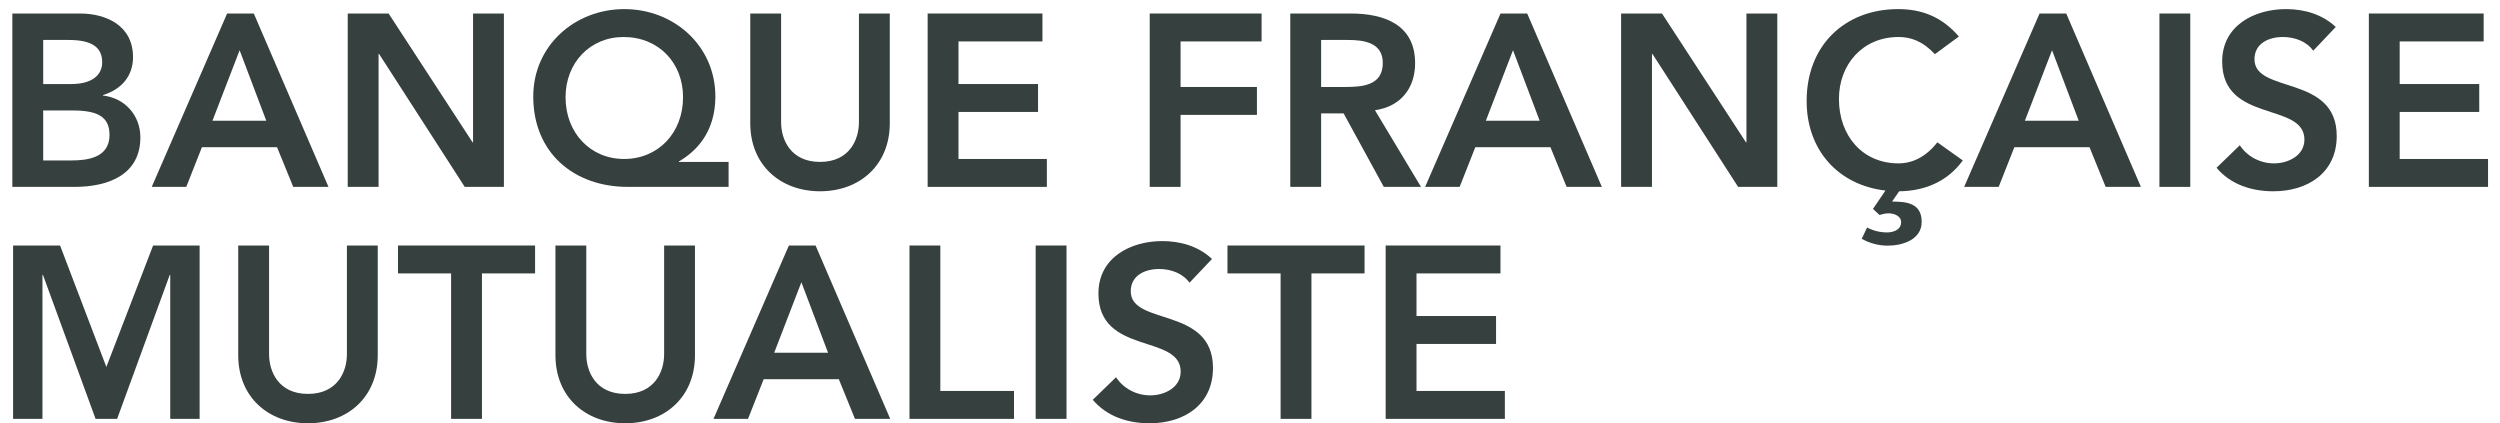 <svg width="189" height="32" viewBox="0 0 189 32" fill="none" xmlns="http://www.w3.org/2000/svg">
<path d="M0.934 14.128H5.653C8.132 14.128 10.612 13.24 10.612 10.389C10.612 8.704 9.428 7.408 7.781 7.223V7.186C9.132 6.779 10.057 5.797 10.057 4.316C10.057 1.928 8.021 1.021 6.041 1.021H0.934V14.128ZM3.266 3.021H5.19C6.948 3.021 7.725 3.576 7.725 4.705C7.725 5.686 6.948 6.353 5.394 6.353H3.266V3.021ZM3.266 8.352H5.505C7.392 8.352 8.28 8.834 8.28 10.204C8.28 11.925 6.615 12.129 5.412 12.129H3.266V8.352Z" fill="#36403E"/>
<path d="M11.472 14.128H14.081L15.265 11.129H20.946L22.168 14.128H24.832L19.188 1.021H17.171L11.472 14.128ZM16.061 9.13L18.115 3.798L20.132 9.13H16.061Z" fill="#36403E"/>
<path d="M26.288 14.128H28.62V4.076H28.657L35.134 14.128H38.095V1.021H35.763V10.759H35.726L29.379 1.021H26.288V14.128Z" fill="#36403E"/>
<path d="M55.081 12.24H51.324V12.203C52.583 11.481 54.082 10.037 54.082 7.297C54.082 3.446 50.936 0.688 47.198 0.688C43.46 0.688 40.314 3.446 40.314 7.297C40.314 11.555 43.386 14.128 47.457 14.128H55.081V12.24ZM47.142 2.798C49.788 2.798 51.639 4.742 51.639 7.353C51.639 10.037 49.77 12.018 47.179 12.018C44.626 12.018 42.756 10.037 42.756 7.353C42.756 4.742 44.607 2.798 47.142 2.798Z" fill="#36403E"/>
<path d="M67.268 1.021H64.936V9.241C64.936 10.537 64.233 12.24 61.994 12.24C59.755 12.24 59.052 10.537 59.052 9.241V1.021H56.72V9.315C56.72 12.481 58.996 14.461 61.994 14.461C64.992 14.461 67.268 12.481 67.268 9.315V1.021Z" fill="#36403E"/>
<path d="M70.13 14.128H79.143V12.018H72.462V8.463H78.476V6.353H72.462V3.132H78.809V1.021H70.13V14.128Z" fill="#36403E"/>
<path d="M86.919 14.128H89.251V8.685H95.024V6.575H89.251V3.132H95.376V1.021H86.919V14.128Z" fill="#36403E"/>
<path d="M97.545 14.128H99.877V8.574H101.579L104.614 14.128H107.427L103.948 8.334C105.891 8.056 106.983 6.668 106.983 4.779C106.983 1.836 104.614 1.021 102.098 1.021H97.545V14.128ZM99.877 6.575V3.021H101.894C103.097 3.021 104.54 3.206 104.54 4.761C104.54 6.464 103.004 6.575 101.69 6.575H99.877Z" fill="#36403E"/>
<path d="M107.74 14.128H110.349L111.533 11.129H117.214L118.436 14.128H121.1L115.456 1.021H113.439L107.74 14.128ZM112.329 9.13L114.383 3.798L116.4 9.13H112.329Z" fill="#36403E"/>
<path d="M122.556 14.128H124.888V4.076H124.925L131.402 14.128H134.363V1.021H132.031V10.759H131.994L125.647 1.021H122.556V14.128Z" fill="#36403E"/>
<path d="M148.092 2.761C146.797 1.262 145.279 0.688 143.503 0.688C139.469 0.688 136.582 3.428 136.582 7.63C136.582 11.388 139.006 13.999 142.54 14.406L141.597 15.794L142.096 16.257C142.318 16.183 142.54 16.128 142.781 16.128C143.17 16.128 143.725 16.313 143.725 16.794C143.725 17.405 143.077 17.572 142.67 17.572C142.133 17.572 141.615 17.442 141.153 17.201L140.745 18.053C141.338 18.386 142.022 18.571 142.707 18.571C143.817 18.571 145.279 18.127 145.279 16.776C145.279 15.35 144.132 15.239 143.04 15.239L143.577 14.461C145.483 14.443 147.222 13.739 148.388 12.129L146.464 10.759C145.594 11.87 144.576 12.351 143.521 12.351C140.819 12.351 139.024 10.278 139.024 7.482C139.024 4.872 140.819 2.798 143.521 2.798C144.428 2.798 145.316 3.076 146.279 4.094L148.092 2.761Z" fill="#36403E"/>
<path d="M148.491 14.128H151.1L152.285 11.129H157.966L159.187 14.128H161.852L156.208 1.021H154.191L148.491 14.128ZM153.081 9.13L155.135 3.798L157.152 9.13H153.081Z" fill="#36403E"/>
<path d="M163.253 14.128H165.584V1.021H163.253V14.128Z" fill="#36403E"/>
<path d="M176.582 2.039C175.565 1.077 174.195 0.688 172.826 0.688C170.402 0.688 167.996 1.947 167.996 4.65C167.996 9.333 174.214 7.686 174.214 10.555C174.214 11.759 172.992 12.351 171.919 12.351C170.883 12.351 169.902 11.851 169.328 10.981L167.57 12.684C168.644 13.962 170.235 14.461 171.864 14.461C174.436 14.461 176.656 13.091 176.656 10.278C176.656 5.612 170.439 7.112 170.439 4.483C170.439 3.28 171.512 2.798 172.585 2.798C173.492 2.798 174.38 3.132 174.88 3.835L176.582 2.039Z" fill="#36403E"/>
<path d="M179.085 14.128H188.097V12.018H181.416V8.463H187.431V6.353H181.416V3.132H187.764V1.021H179.085V14.128Z" fill="#36403E"/>
<path d="M0.989 31.667H3.21V20.781H3.247L7.226 31.667H8.854L12.833 20.781H12.87V31.667H15.091V18.56H11.575L8.04 27.742L4.542 18.56H0.989V31.667Z" fill="#36403E"/>
<path d="M28.558 18.56H26.227V26.779C26.227 28.075 25.523 29.779 23.284 29.779C21.045 29.779 20.342 28.075 20.342 26.779V18.56H18.01V26.853C18.01 30.019 20.287 32 23.284 32C26.282 32 28.558 30.019 28.558 26.853V18.56Z" fill="#36403E"/>
<path d="M34.104 31.667H36.436V20.67H40.452V18.56H30.088V20.67H34.104V31.667Z" fill="#36403E"/>
<path d="M52.54 18.56H50.208V26.779C50.208 28.075 49.505 29.779 47.266 29.779C45.026 29.779 44.323 28.075 44.323 26.779V18.56H41.992V26.853C41.992 30.019 44.268 32 47.266 32C50.263 32 52.54 30.019 52.54 26.853V18.56Z" fill="#36403E"/>
<path d="M53.94 31.667H56.549L57.734 28.668H63.415L64.636 31.667H67.301L61.657 18.56H59.64L53.94 31.667ZM58.529 26.668L60.584 21.337L62.601 26.668H58.529Z" fill="#36403E"/>
<path d="M68.757 31.667H76.659V29.556H71.089V18.56H68.757V31.667Z" fill="#36403E"/>
<path d="M78.297 31.667H80.629V18.56H78.297V31.667Z" fill="#36403E"/>
<path d="M91.627 19.578C90.61 18.615 89.24 18.226 87.871 18.226C85.447 18.226 83.041 19.485 83.041 22.188C83.041 26.872 89.259 25.224 89.259 28.094C89.259 29.297 88.037 29.89 86.964 29.89C85.928 29.89 84.947 29.39 84.373 28.52L82.615 30.223C83.689 31.5 85.28 32 86.909 32C89.481 32 91.701 30.63 91.701 27.816C91.701 23.151 85.484 24.65 85.484 22.022C85.484 20.818 86.557 20.337 87.63 20.337C88.537 20.337 89.425 20.67 89.925 21.374L91.627 19.578Z" fill="#36403E"/>
<path d="M96.813 31.667H99.145V20.67H103.16V18.56H92.797V20.67H96.813V31.667Z" fill="#36403E"/>
<path d="M104.756 31.667H113.768V29.556H107.087V26.002H113.102V23.891H107.087V20.67H113.435V18.56H104.756V31.667Z" fill="#36403E"/>
</svg>
